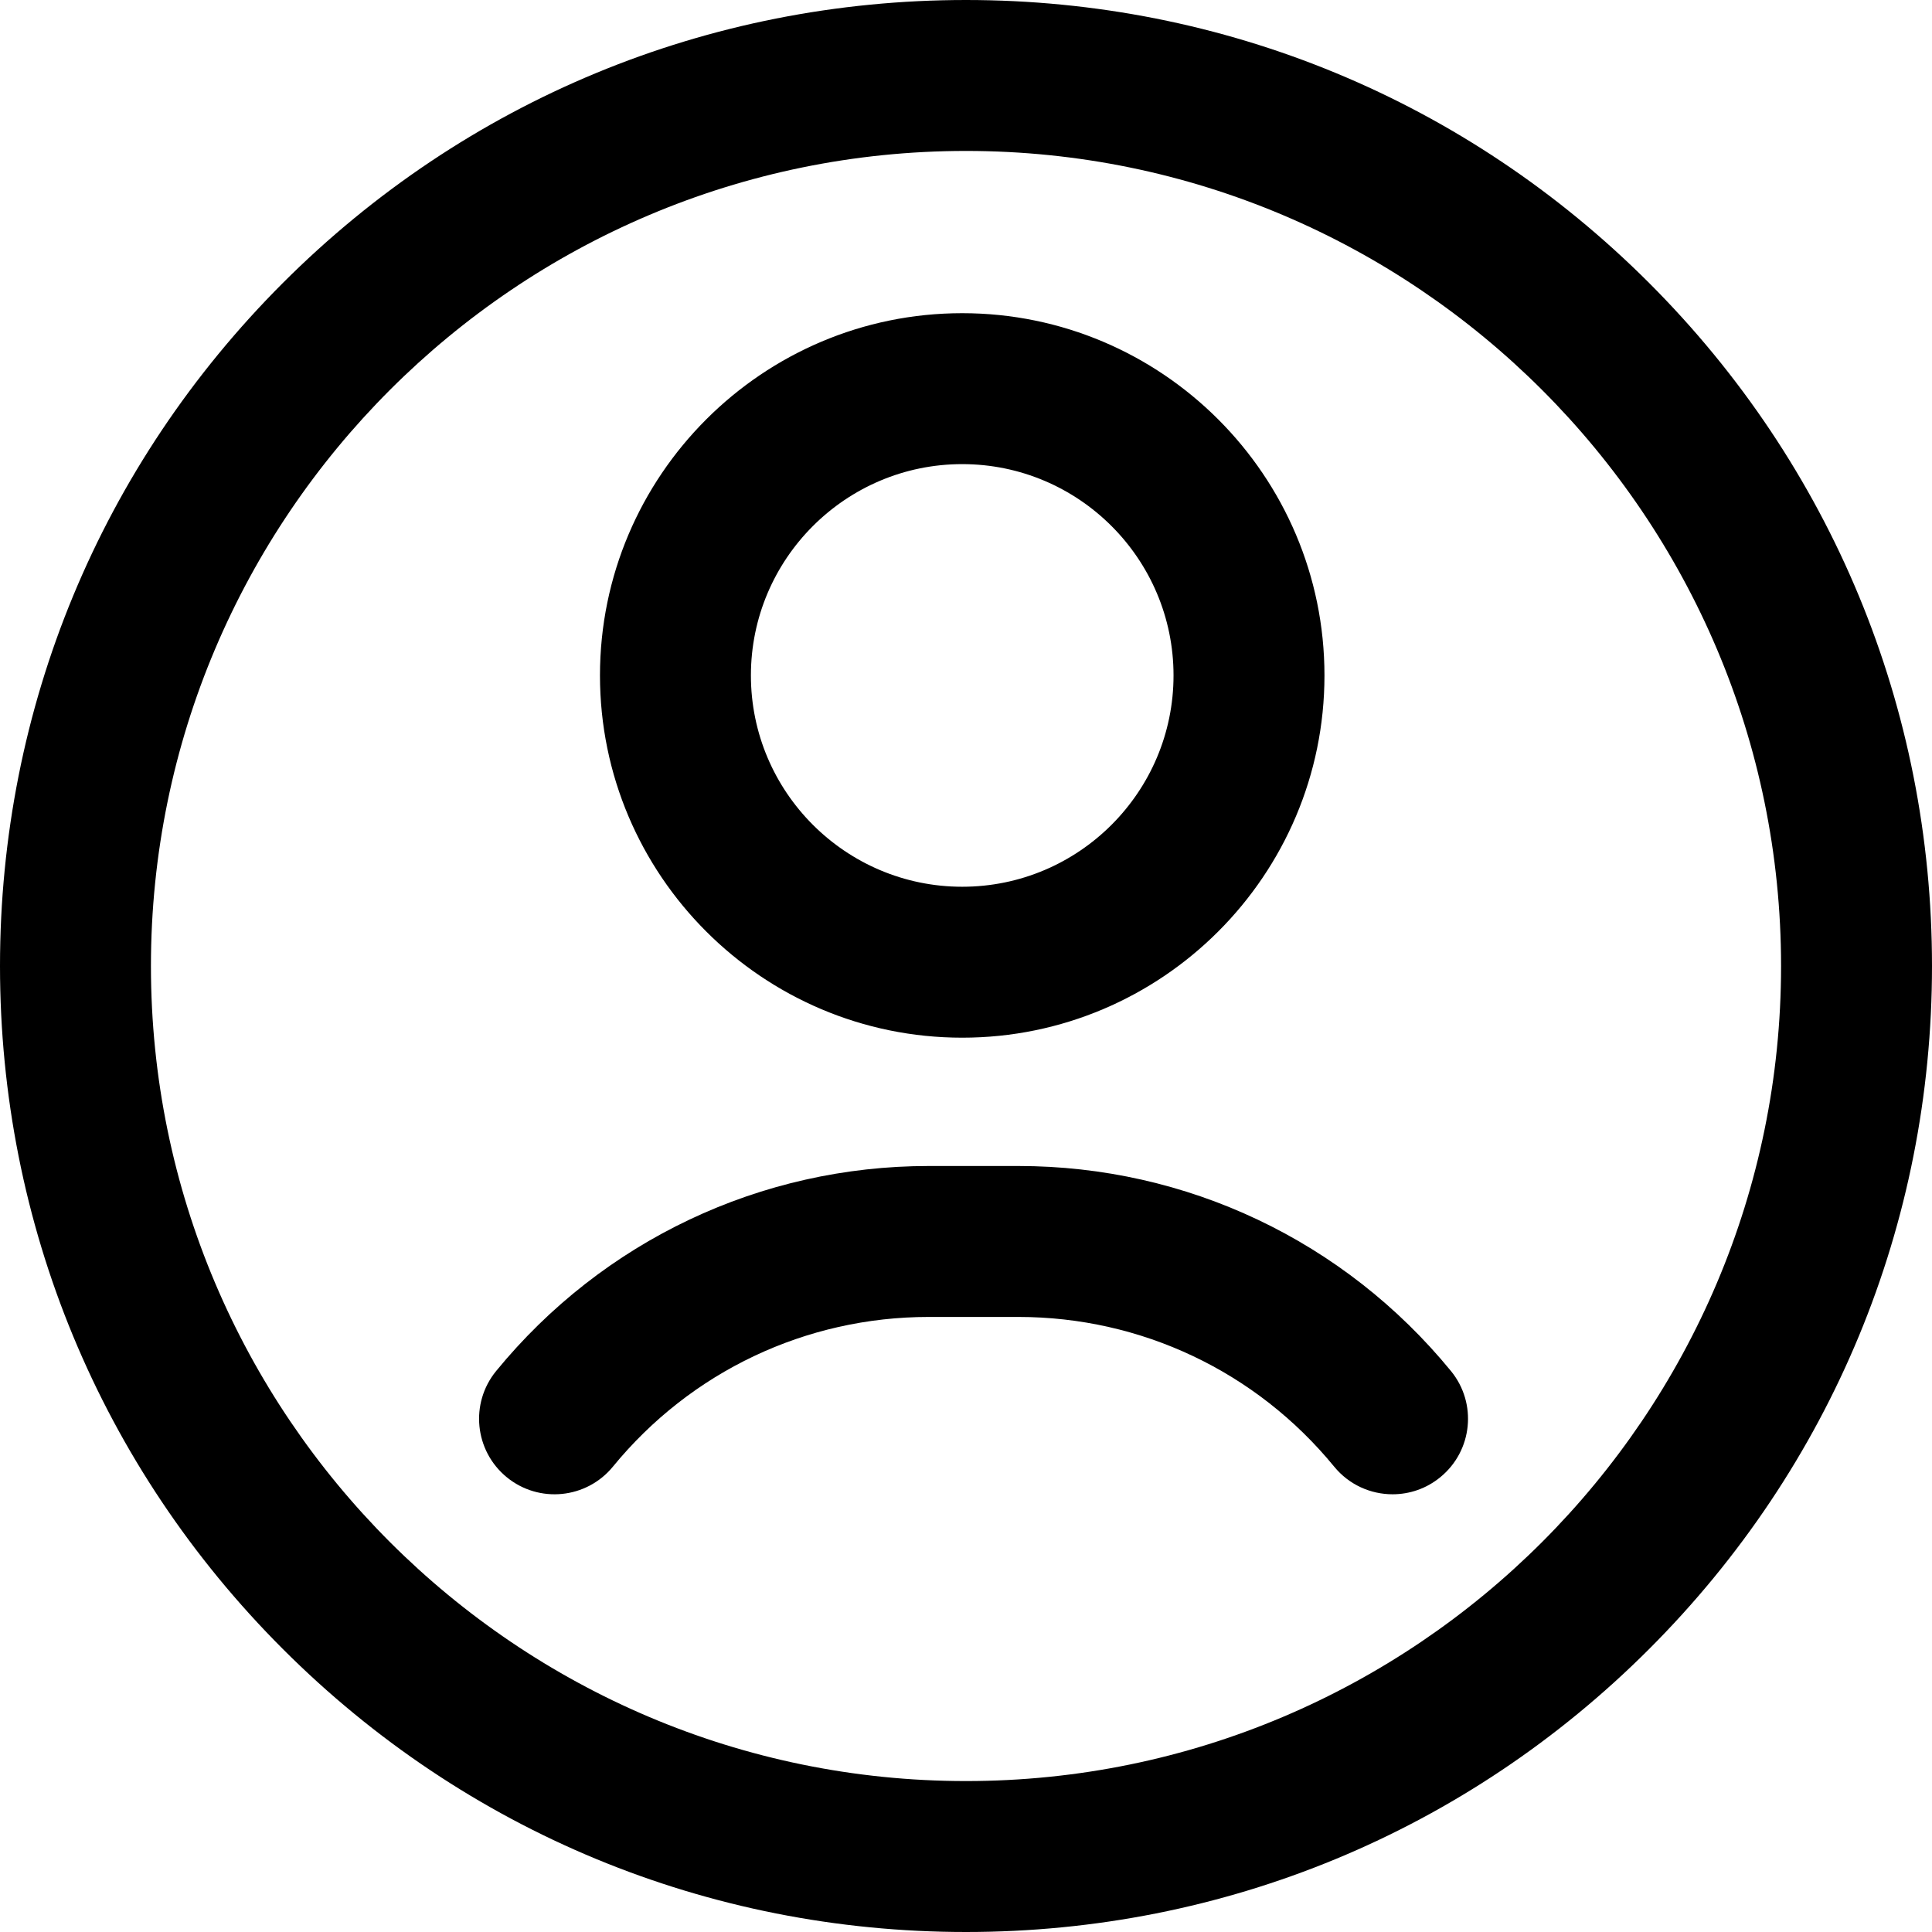 <svg xmlns="http://www.w3.org/2000/svg" class="w-8 h-8 md:w-12 md:h-12" viewBox="0 0 48 48" fill="currentColor">
                        <g clip-path="url(#clip0_301:774)">
                          <path d="M24 48C17.589 48 11.562 45.504 7.029 40.971C2.496 36.438 0 30.411 0 24C0 17.589 2.496 11.562 7.029 7.029C11.562 2.496 17.589 0 24 0C30.411 0 36.438 2.496 40.971 7.029C45.504 11.562 48 17.589 48 24C48 30.411 45.504 36.438 40.971 40.971C36.438 45.504 30.411 48 24 48ZM24 3.75C12.834 3.75 3.75 12.834 3.75 24C3.75 35.166 12.834 44.25 24 44.25C35.166 44.25 44.25 35.166 44.25 24C44.25 12.834 35.166 3.75 24 3.75ZM23.906 25.781C18.944 25.781 14.906 21.744 14.906 16.781C14.906 11.819 18.944 7.781 23.906 7.781C28.869 7.781 32.906 11.819 32.906 16.781C32.906 21.744 28.869 25.781 23.906 25.781ZM23.906 11.531C21.011 11.531 18.656 13.886 18.656 16.781C18.656 19.676 21.011 22.031 23.906 22.031C26.801 22.031 29.156 19.676 29.156 16.781C29.156 13.886 26.801 11.531 23.906 11.531ZM35.785 36.7C36.587 36.044 36.704 34.863 36.048 34.062C33.397 30.825 29.479 28.969 25.3 28.969H23.075C18.896 28.969 14.978 30.825 12.327 34.062C11.671 34.863 11.788 36.044 12.59 36.701C13.391 37.357 14.572 37.239 15.228 36.438C17.164 34.074 20.024 32.719 23.075 32.719H25.3C28.351 32.719 31.211 34.074 33.147 36.438C33.518 36.891 34.056 37.125 34.598 37.125C35.017 37.125 35.437 36.986 35.785 36.7Z"></path>
                        </g>
                        <defs>
                          <clipPath id="clip0_301:774">
                            <rect width="48" height="48" fill="white"></rect>
                          </clipPath>
                        </defs>
                      </svg>